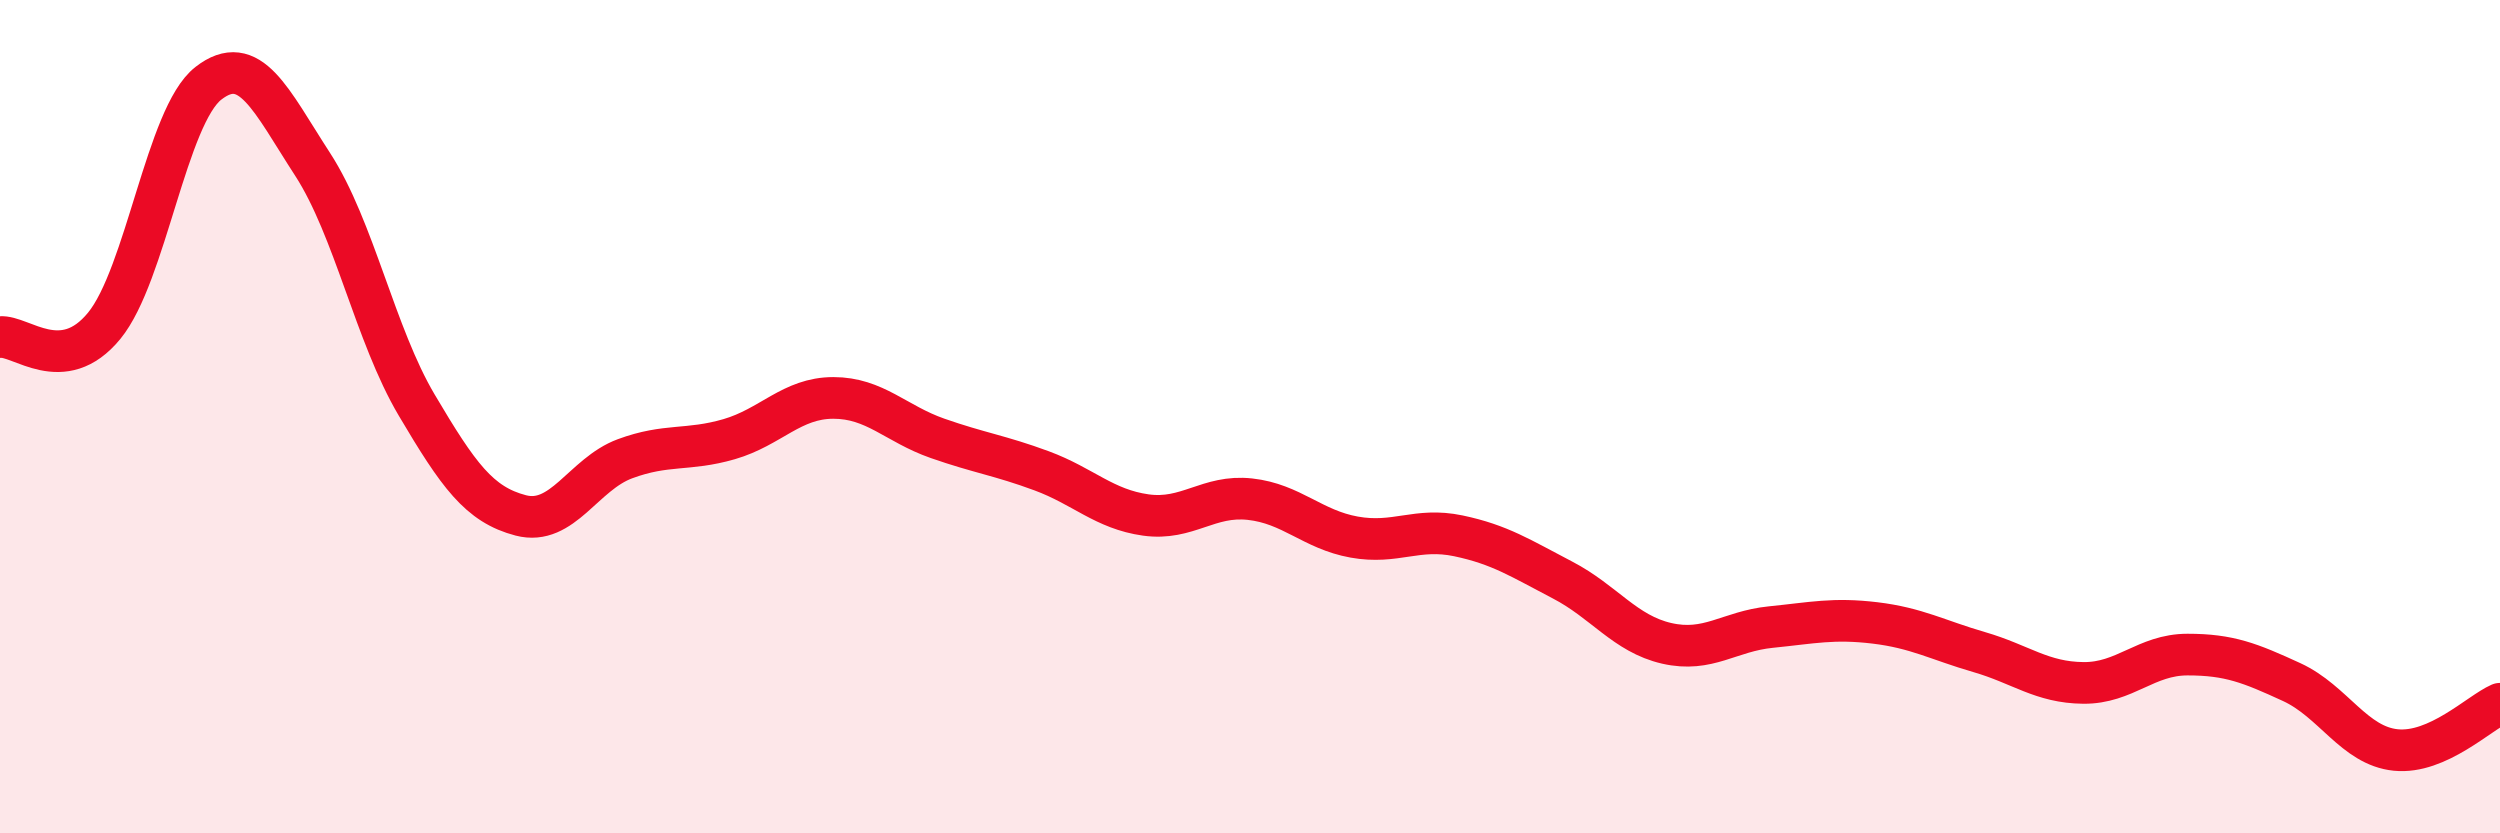 
    <svg width="60" height="20" viewBox="0 0 60 20" xmlns="http://www.w3.org/2000/svg">
      <path
        d="M 0,8.09 C 0.5,8.04 1.5,9.04 2.5,7.82 C 3.5,6.6 4,2.78 5,2 C 6,1.22 6.5,2.4 7.5,3.94 C 8.5,5.48 9,8.03 10,9.72 C 11,11.41 11.5,12.11 12.5,12.37 C 13.5,12.63 14,11.38 15,11.01 C 16,10.64 16.5,10.83 17.5,10.54 C 18.5,10.25 19,9.55 20,9.55 C 21,9.55 21.5,10.17 22.5,10.52 C 23.5,10.87 24,10.93 25,11.3 C 26,11.67 26.5,12.22 27.5,12.36 C 28.5,12.5 29,11.87 30,11.98 C 31,12.09 31.5,12.71 32.5,12.89 C 33.5,13.07 34,12.65 35,12.86 C 36,13.07 36.5,13.4 37.5,13.92 C 38.5,14.44 39,15.21 40,15.44 C 41,15.67 41.5,15.15 42.5,15.05 C 43.5,14.95 44,14.83 45,14.95 C 46,15.07 46.5,15.36 47.5,15.65 C 48.5,15.94 49,16.38 50,16.39 C 51,16.4 51.5,15.71 52.5,15.71 C 53.5,15.71 54,15.91 55,16.37 C 56,16.83 56.5,17.9 57.5,18 C 58.5,18.1 59.5,17.11 60,16.89L60 20L0 20Z"
        fill="#EB0A25"
        opacity="0.1"
        stroke-linecap="round"
        stroke-linejoin="round"
      />
      <path
        d="M 0,8.09 C 0.5,8.04 1.5,9.04 2.5,7.82 C 3.5,6.6 4,2.78 5,2 C 6,1.22 6.5,2.4 7.5,3.94 C 8.5,5.48 9,8.03 10,9.72 C 11,11.41 11.5,12.11 12.5,12.37 C 13.5,12.63 14,11.38 15,11.01 C 16,10.64 16.5,10.83 17.5,10.54 C 18.5,10.25 19,9.55 20,9.55 C 21,9.55 21.5,10.17 22.5,10.52 C 23.5,10.87 24,10.93 25,11.3 C 26,11.67 26.5,12.22 27.5,12.36 C 28.5,12.5 29,11.87 30,11.98 C 31,12.09 31.5,12.71 32.5,12.89 C 33.5,13.07 34,12.65 35,12.86 C 36,13.07 36.5,13.4 37.5,13.92 C 38.5,14.44 39,15.21 40,15.44 C 41,15.67 41.5,15.15 42.5,15.05 C 43.5,14.95 44,14.83 45,14.95 C 46,15.07 46.5,15.36 47.5,15.65 C 48.5,15.94 49,16.38 50,16.39 C 51,16.4 51.5,15.71 52.5,15.71 C 53.5,15.71 54,15.91 55,16.37 C 56,16.83 56.5,17.9 57.5,18 C 58.5,18.1 59.5,17.11 60,16.89"
        stroke="#EB0A25"
        stroke-width="1"
        fill="none"
        stroke-linecap="round"
        stroke-linejoin="round"
      />
    </svg>
  